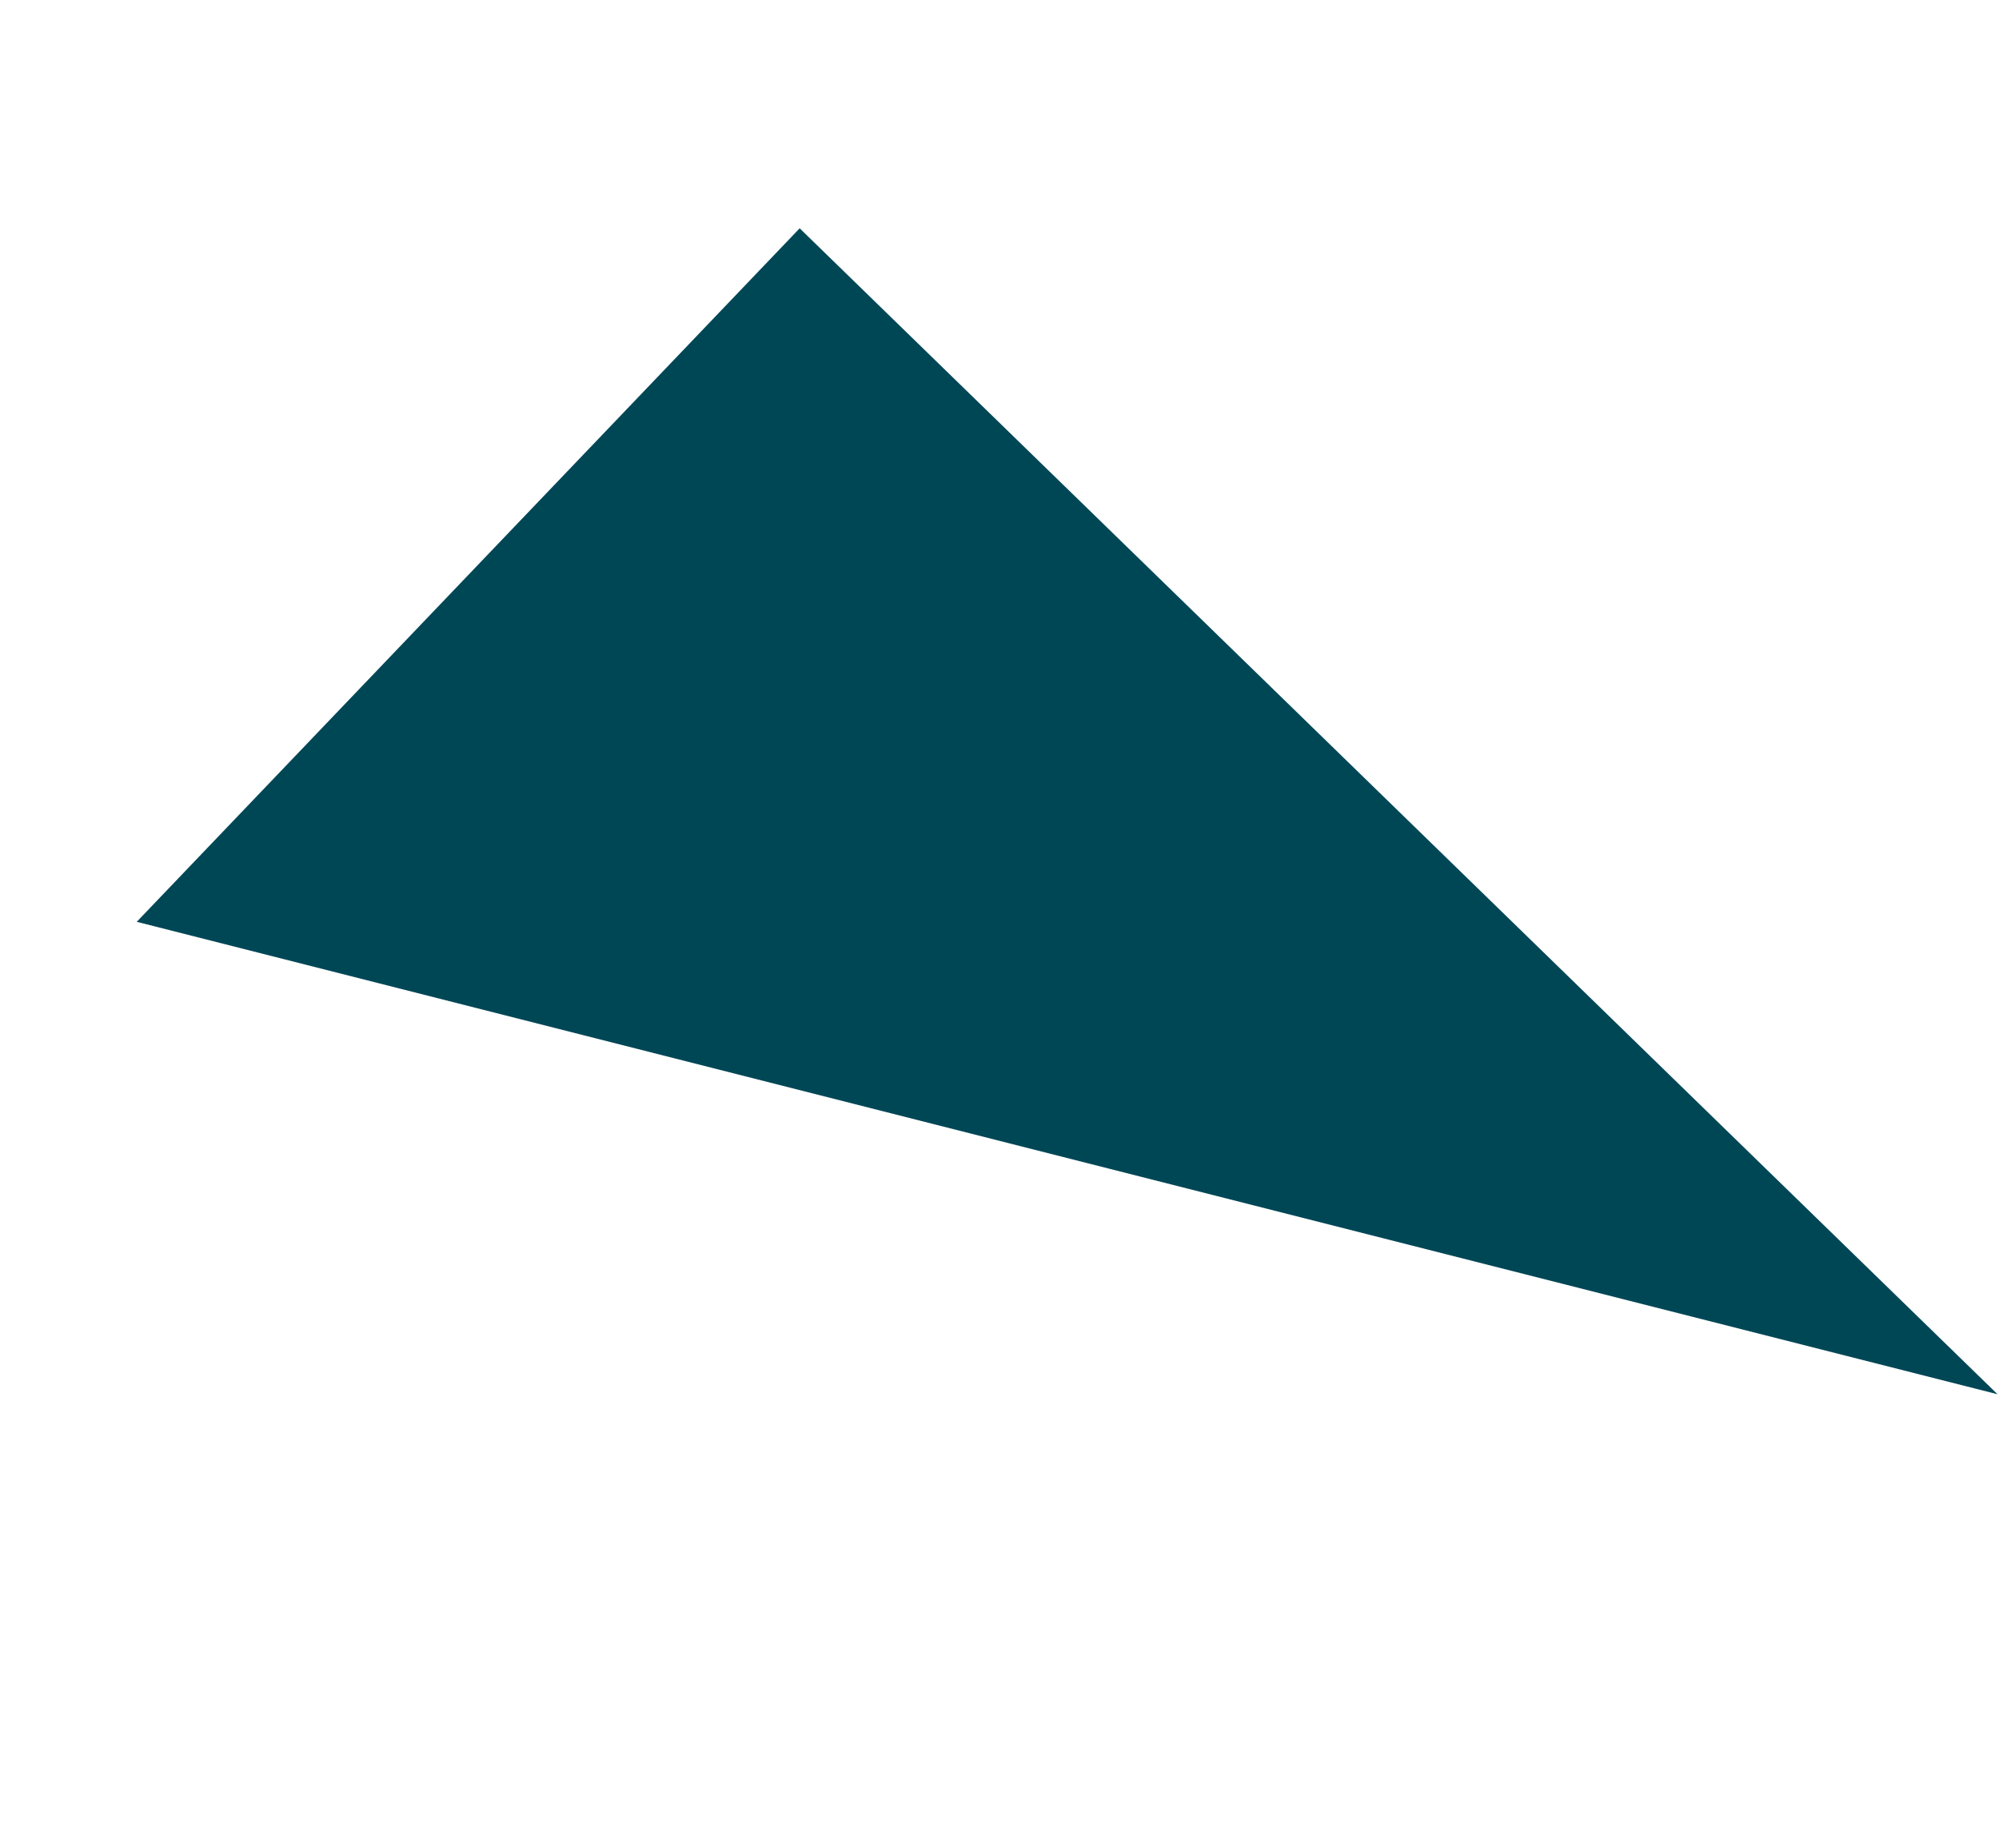 <?xml version="1.0" encoding="UTF-8"?> <svg xmlns="http://www.w3.org/2000/svg" width="370" height="342" viewBox="0 0 370 342" fill="none"> <path d="M25.31 170.609L148.012 42.253L369.73 258.048L25.31 170.609Z" fill="#004756"></path> </svg> 